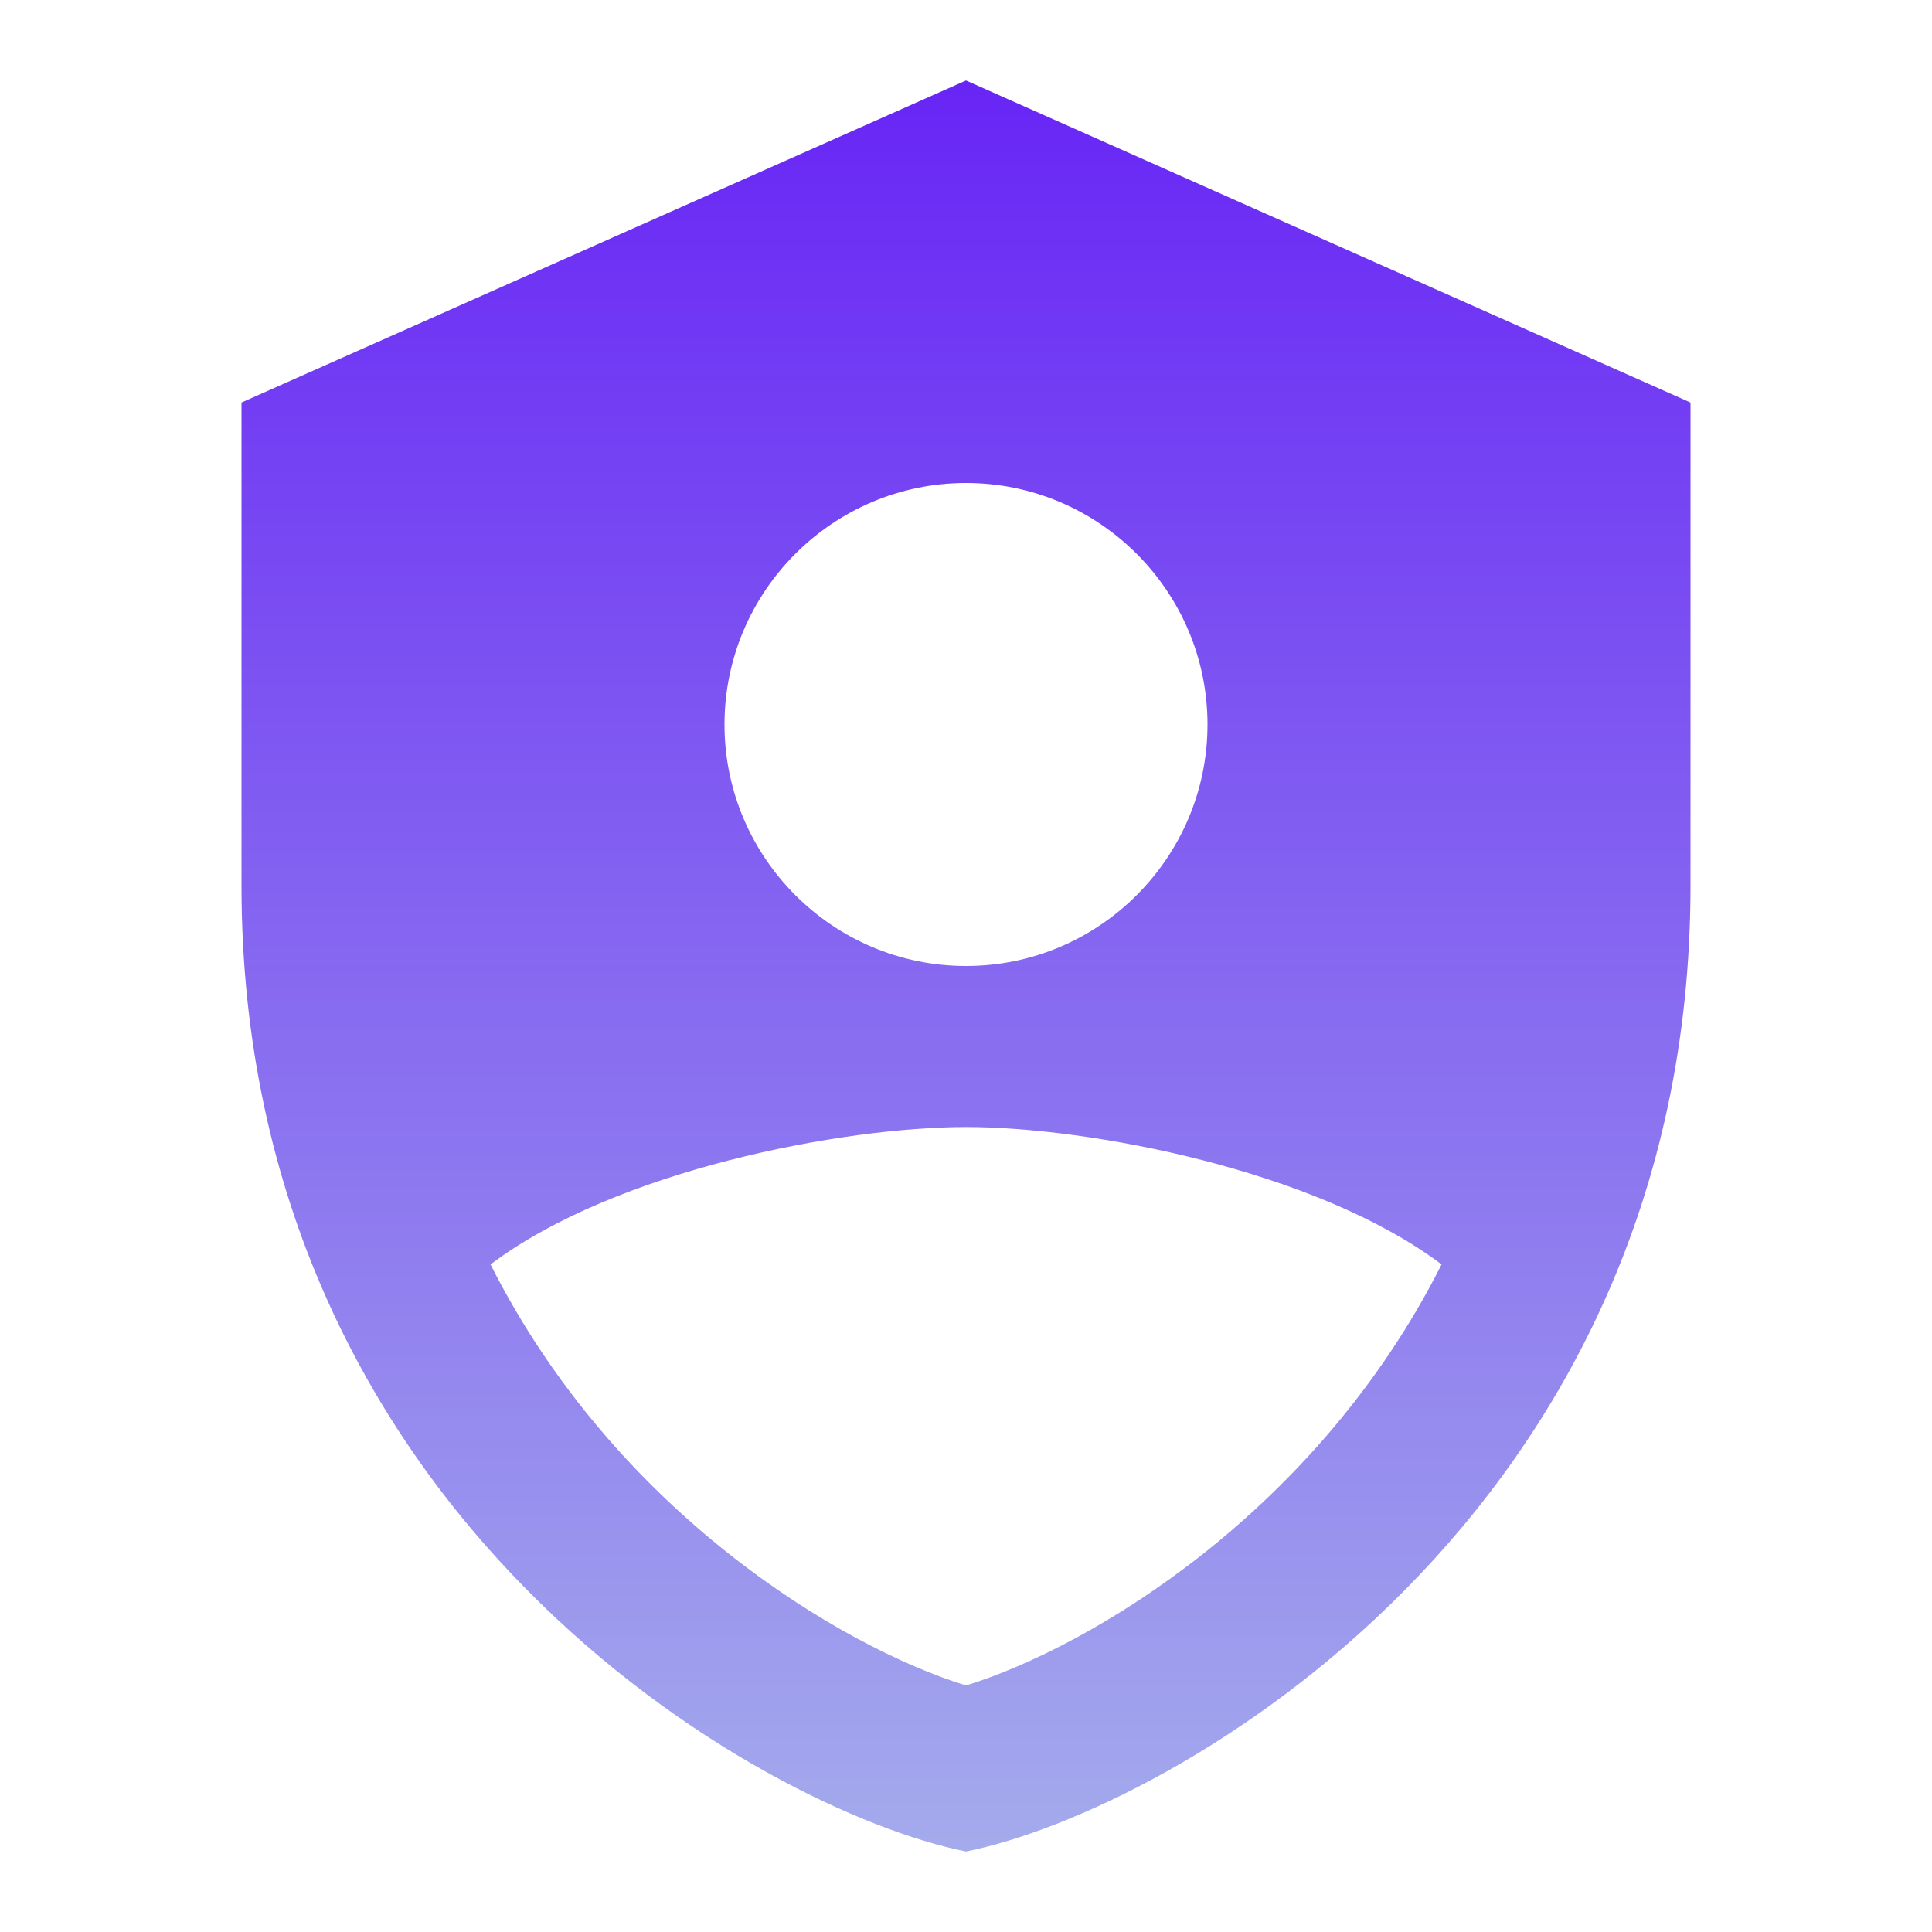 <svg width="32" height="32" viewBox="0 0 32 32" fill="none" xmlns="http://www.w3.org/2000/svg">
<path d="M16 1.333L4 6.667C4 6.667 4 12 4 14.667C4 25.106 12.585 29.981 16 30.667C19.415 29.981 28 25.106 28 14.667C28 12 28 6.667 28 6.667L16 1.333ZM16 8C18.205 8 20 9.795 20 12C20 14.205 18.205 16 16 16C13.795 16 12 14.205 12 12C12 9.795 13.795 8 16 8ZM16 27.917C13.931 27.278 10.186 25.037 8.125 20.943C10.205 19.375 13.969 18.667 16 18.667C18.031 18.667 21.795 19.375 23.877 20.943C21.814 25.037 18.069 27.278 16 27.917Z" fill="url(#paint0_linear_2291_1402)"/>
<defs>
<linearGradient id="paint0_linear_2291_1402" x1="16" y1="1.333" x2="16" y2="30.667" gradientUnits="userSpaceOnUse">
<stop stop-color="#6825F5"/>
<stop offset="1" stop-color="#A4ABEC"/>
</linearGradient>
</defs>
</svg>
